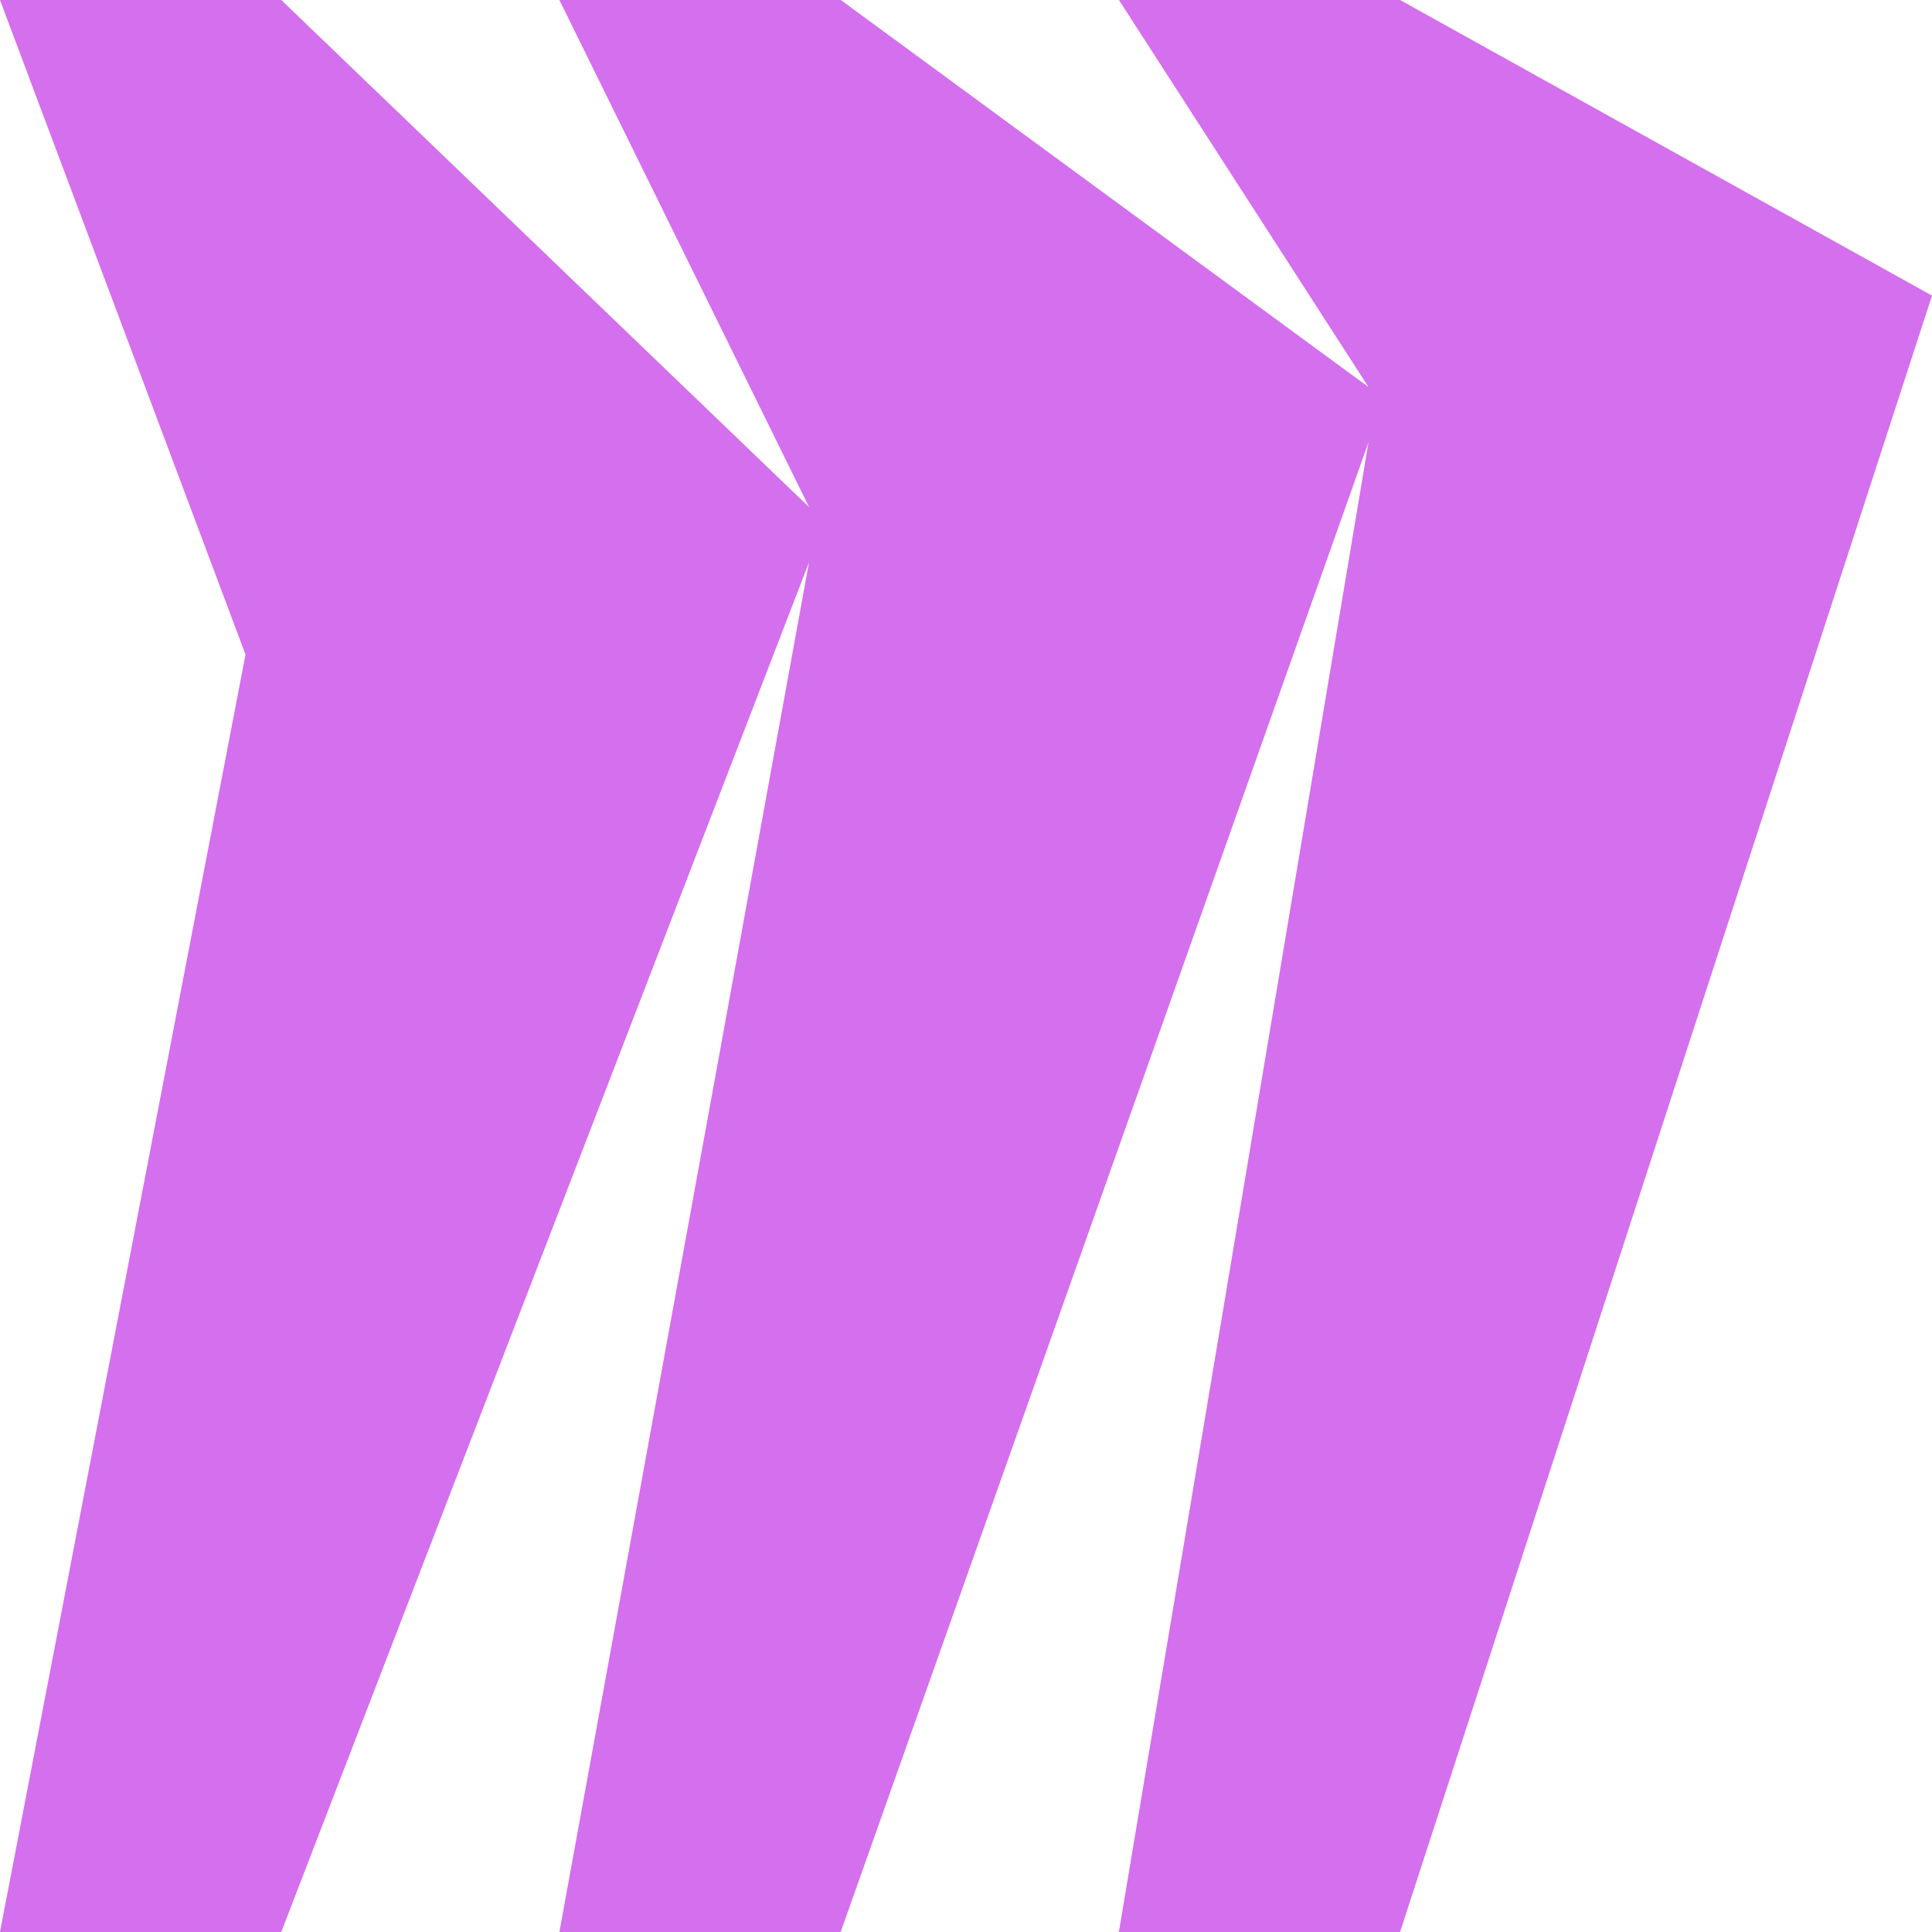 <svg role="img" width="32px" height="32px" viewBox="0 0 24 24" xmlns="http://www.w3.org/2000/svg"><title>Miro</title><path fill="#d46fee" d="M17.392 0H13.9L17 4.808 10.444 0H6.949l3.102 6.3L3.494 0H0l3.05 8.131L0 24h3.494L10.05 6.985 6.949 24h3.494L17 5.494 13.899 24h3.493L24 3.672 17.392 0z"/></svg>